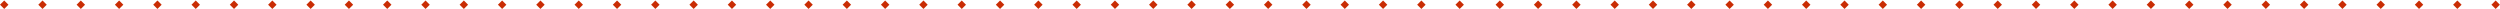 <?xml version="1.0" encoding="UTF-8"?> <svg xmlns="http://www.w3.org/2000/svg" width="2512" height="9" viewBox="0 0 2512 9" fill="none"> <path d="M4.243 0.498L0 4.741L4.243 8.984L8.485 4.741L4.243 0.498Z" fill="#C92C03"></path> <path d="M346.368 4.741L350.611 0.498L354.853 4.741L350.611 8.984L346.368 4.741Z" fill="#C92C03"></path> <path d="M923.648 4.741L927.891 0.498L932.134 4.741L927.891 8.984L923.648 4.741Z" fill="#C92C03"></path> <path d="M1116.08 4.741L1120.32 0.498L1124.56 4.741L1120.32 8.984L1116.08 4.741Z" fill="#C92C03"></path> <path d="M543.038 0.498L538.795 4.741L543.038 8.984L547.28 4.741L543.038 0.498Z" fill="#C92C03"></path> <path d="M192.427 4.741L196.669 0.498L200.912 4.741L196.669 8.984L192.427 4.741Z" fill="#C92C03"></path> <path d="M1312.74 0.498L1308.5 4.741L1312.74 8.984L1316.99 4.741L1312.74 0.498Z" fill="#C92C03"></path> <path d="M731.222 4.741L735.464 0.498L739.707 4.741L735.464 8.984L731.222 4.741Z" fill="#C92C03"></path> <path d="M966.376 0.498L962.134 4.741L966.376 8.984L970.619 4.741L966.376 0.498Z" fill="#C92C03"></path> <path d="M384.854 4.741L389.096 0.498L393.339 4.741L389.096 8.984L384.854 4.741Z" fill="#C92C03"></path> <path d="M42.728 0.498L38.485 4.741L42.728 8.984L46.971 4.741L42.728 0.498Z" fill="#C92C03"></path> <path d="M1154.56 4.741L1158.8 0.498L1163.05 4.741L1158.8 8.984L1154.56 4.741Z" fill="#C92C03"></path> <path d="M581.523 0.498L577.28 4.741L581.523 8.984L585.766 4.741L581.523 0.498Z" fill="#C92C03"></path> <path d="M230.912 4.741L235.155 0.498L239.397 4.741L235.155 8.984L230.912 4.741Z" fill="#C92C03"></path> <path d="M1351.23 0.498L1346.99 4.741L1351.23 8.984L1355.47 4.741L1351.23 0.498Z" fill="#C92C03"></path> <path d="M769.707 4.741L773.95 0.498L778.192 4.741L773.95 8.984L769.707 4.741Z" fill="#C92C03"></path> <path d="M1004.86 0.498L1000.62 4.741L1004.86 8.984L1009.1 4.741L1004.86 0.498Z" fill="#C92C03"></path> <path d="M423.339 4.741L427.582 0.498L431.824 4.741L427.582 8.984L423.339 4.741Z" fill="#C92C03"></path> <path d="M81.213 0.498L76.971 4.741L81.213 8.984L85.456 4.741L81.213 0.498Z" fill="#C92C03"></path> <path d="M1193.05 4.741L1197.29 0.498L1201.53 4.741L1197.29 8.984L1193.05 4.741Z" fill="#C92C03"></path> <path d="M620.008 0.498L615.766 4.741L620.008 8.984L624.251 4.741L620.008 0.498Z" fill="#C92C03"></path> <path d="M269.397 4.741L273.64 0.498L277.883 4.741L273.64 8.984L269.397 4.741Z" fill="#C92C03"></path> <path d="M1389.72 0.498L1385.47 4.741L1389.72 8.984L1393.96 4.741L1389.72 0.498Z" fill="#C92C03"></path> <path d="M808.192 4.741L812.435 0.498L816.678 4.741L812.435 8.984L808.192 4.741Z" fill="#C92C03"></path> <path d="M1043.35 0.498L1039.1 4.741L1043.35 8.984L1047.59 4.741L1043.35 0.498Z" fill="#C92C03"></path> <path d="M461.824 4.741L466.067 0.498L470.31 4.741L466.067 8.984L461.824 4.741Z" fill="#C92C03"></path> <path d="M119.699 0.498L115.456 4.741L119.699 8.984L123.941 4.741L119.699 0.498Z" fill="#C92C03"></path> <path d="M1231.53 4.741L1235.77 0.498L1240.02 4.741L1235.77 8.984L1231.53 4.741Z" fill="#C92C03"></path> <path d="M658.494 0.498L654.251 4.741L658.494 8.984L662.736 4.741L658.494 0.498Z" fill="#C92C03"></path> <path d="M307.883 4.741L312.125 0.498L316.368 4.741L312.125 8.984L307.883 4.741Z" fill="#C92C03"></path> <path d="M1428.2 0.498L1423.96 4.741L1428.2 8.984L1432.44 4.741L1428.2 0.498Z" fill="#C92C03"></path> <path d="M846.678 4.741L850.92 0.498L855.163 4.741L850.92 8.984L846.678 4.741Z" fill="#C92C03"></path> <path d="M1081.83 0.498L1077.59 4.741L1081.83 8.984L1086.08 4.741L1081.83 0.498Z" fill="#C92C03"></path> <path d="M500.31 4.741L504.552 0.498L508.795 4.741L504.552 8.984L500.31 4.741Z" fill="#C92C03"></path> <path d="M158.184 0.498L153.941 4.741L158.184 8.984L162.427 4.741L158.184 0.498Z" fill="#C92C03"></path> <path d="M1270.02 4.741L1274.26 0.498L1278.5 4.741L1274.26 8.984L1270.02 4.741Z" fill="#C92C03"></path> <path d="M696.979 0.498L692.736 4.741L696.979 8.984L701.222 4.741L696.979 0.498Z" fill="#C92C03"></path> <path d="M1462.44 4.741L1466.69 0.498L1470.93 4.741L1466.69 8.984L1462.44 4.741Z" fill="#C92C03"></path> <path d="M889.406 0.498L885.163 4.741L889.406 8.984L893.648 4.741L889.406 0.498Z" fill="#C92C03"></path> <path d="M1964.58 4.741L1968.82 0.498L1973.07 4.741L1968.82 8.984L1964.58 4.741Z" fill="#C92C03"></path> <path d="M2157.01 4.741L2161.25 0.498L2165.49 4.741L2161.25 8.984L2157.01 4.741Z" fill="#C92C03"></path> <path d="M1583.97 0.498L1579.73 4.741L1583.97 8.984L1588.21 4.741L1583.97 0.498Z" fill="#C92C03"></path> <path d="M2353.68 0.498L2349.44 4.741L2353.68 8.984L2357.92 4.741L2353.68 0.498Z" fill="#C92C03"></path> <path d="M1772.15 4.741L1776.4 0.498L1780.64 4.741L1776.4 8.984L1772.15 4.741Z" fill="#C92C03"></path> <path d="M2007.31 0.498L2003.07 4.741L2007.31 8.984L2011.55 4.741L2007.31 0.498Z" fill="#C92C03"></path> <path d="M2195.49 4.741L2199.74 0.498L2203.98 4.741L2199.74 8.984L2195.49 4.741Z" fill="#C92C03"></path> <path d="M1622.46 0.498L1618.21 4.741L1622.46 8.984L1626.7 4.741L1622.46 0.498Z" fill="#C92C03"></path> <path d="M2392.16 0.498L2387.92 4.741L2392.16 8.984L2396.41 4.741L2392.16 0.498Z" fill="#C92C03"></path> <path d="M1810.64 4.741L1814.88 0.498L1819.13 4.741L1814.88 8.984L1810.64 4.741Z" fill="#C92C03"></path> <path d="M2045.79 0.498L2041.55 4.741L2045.79 8.984L2050.04 4.741L2045.79 0.498Z" fill="#C92C03"></path> <path d="M2233.98 4.741L2238.22 0.498L2242.46 4.741L2238.22 8.984L2233.98 4.741Z" fill="#C92C03"></path> <path d="M1660.94 0.498L1656.7 4.741L1660.94 8.984L1665.18 4.741L1660.94 0.498Z" fill="#C92C03"></path> <path d="M2430.65 0.498L2426.41 4.741L2430.65 8.984L2434.89 4.741L2430.65 0.498Z" fill="#C92C03"></path> <path d="M1849.13 4.741L1853.37 0.498L1857.61 4.741L1853.37 8.984L1849.13 4.741Z" fill="#C92C03"></path> <path d="M2084.28 0.498L2080.04 4.741L2084.28 8.984L2088.52 4.741L2084.28 0.498Z" fill="#C92C03"></path> <path d="M1502.76 4.741L1507 0.498L1511.24 4.741L1507 8.984L1502.76 4.741Z" fill="#C92C03"></path> <path d="M2272.46 4.741L2276.71 0.498L2280.95 4.741L2276.71 8.984L2272.46 4.741Z" fill="#C92C03"></path> <path d="M1699.43 0.498L1695.18 4.741L1699.43 8.984L1703.67 4.741L1699.43 0.498Z" fill="#C92C03"></path> <path d="M2469.13 0.498L2464.89 4.741L2469.13 8.984L2473.38 4.741L2469.13 0.498Z" fill="#C92C03"></path> <path d="M1887.61 4.741L1891.85 0.498L1896.1 4.741L1891.85 8.984L1887.61 4.741Z" fill="#C92C03"></path> <path d="M2122.77 0.498L2118.52 4.741L2122.77 8.984L2127.01 4.741L2122.77 0.498Z" fill="#C92C03"></path> <path d="M1541.24 4.741L1545.49 0.498L1549.73 4.741L1545.49 8.984L1541.24 4.741Z" fill="#C92C03"></path> <path d="M2310.95 4.741L2315.19 0.498L2319.44 4.741L2315.19 8.984L2310.95 4.741Z" fill="#C92C03"></path> <path d="M1737.91 0.498L1733.67 4.741L1737.91 8.984L1742.15 4.741L1737.91 0.498Z" fill="#C92C03"></path> <path d="M2503.38 4.741L2507.62 0.498L2511.86 4.741L2507.62 8.984L2503.38 4.741Z" fill="#C92C03"></path> <path d="M1930.34 0.498L1926.1 4.741L1930.34 8.984L1934.58 4.741L1930.34 0.498Z" fill="#C92C03"></path> </svg> 